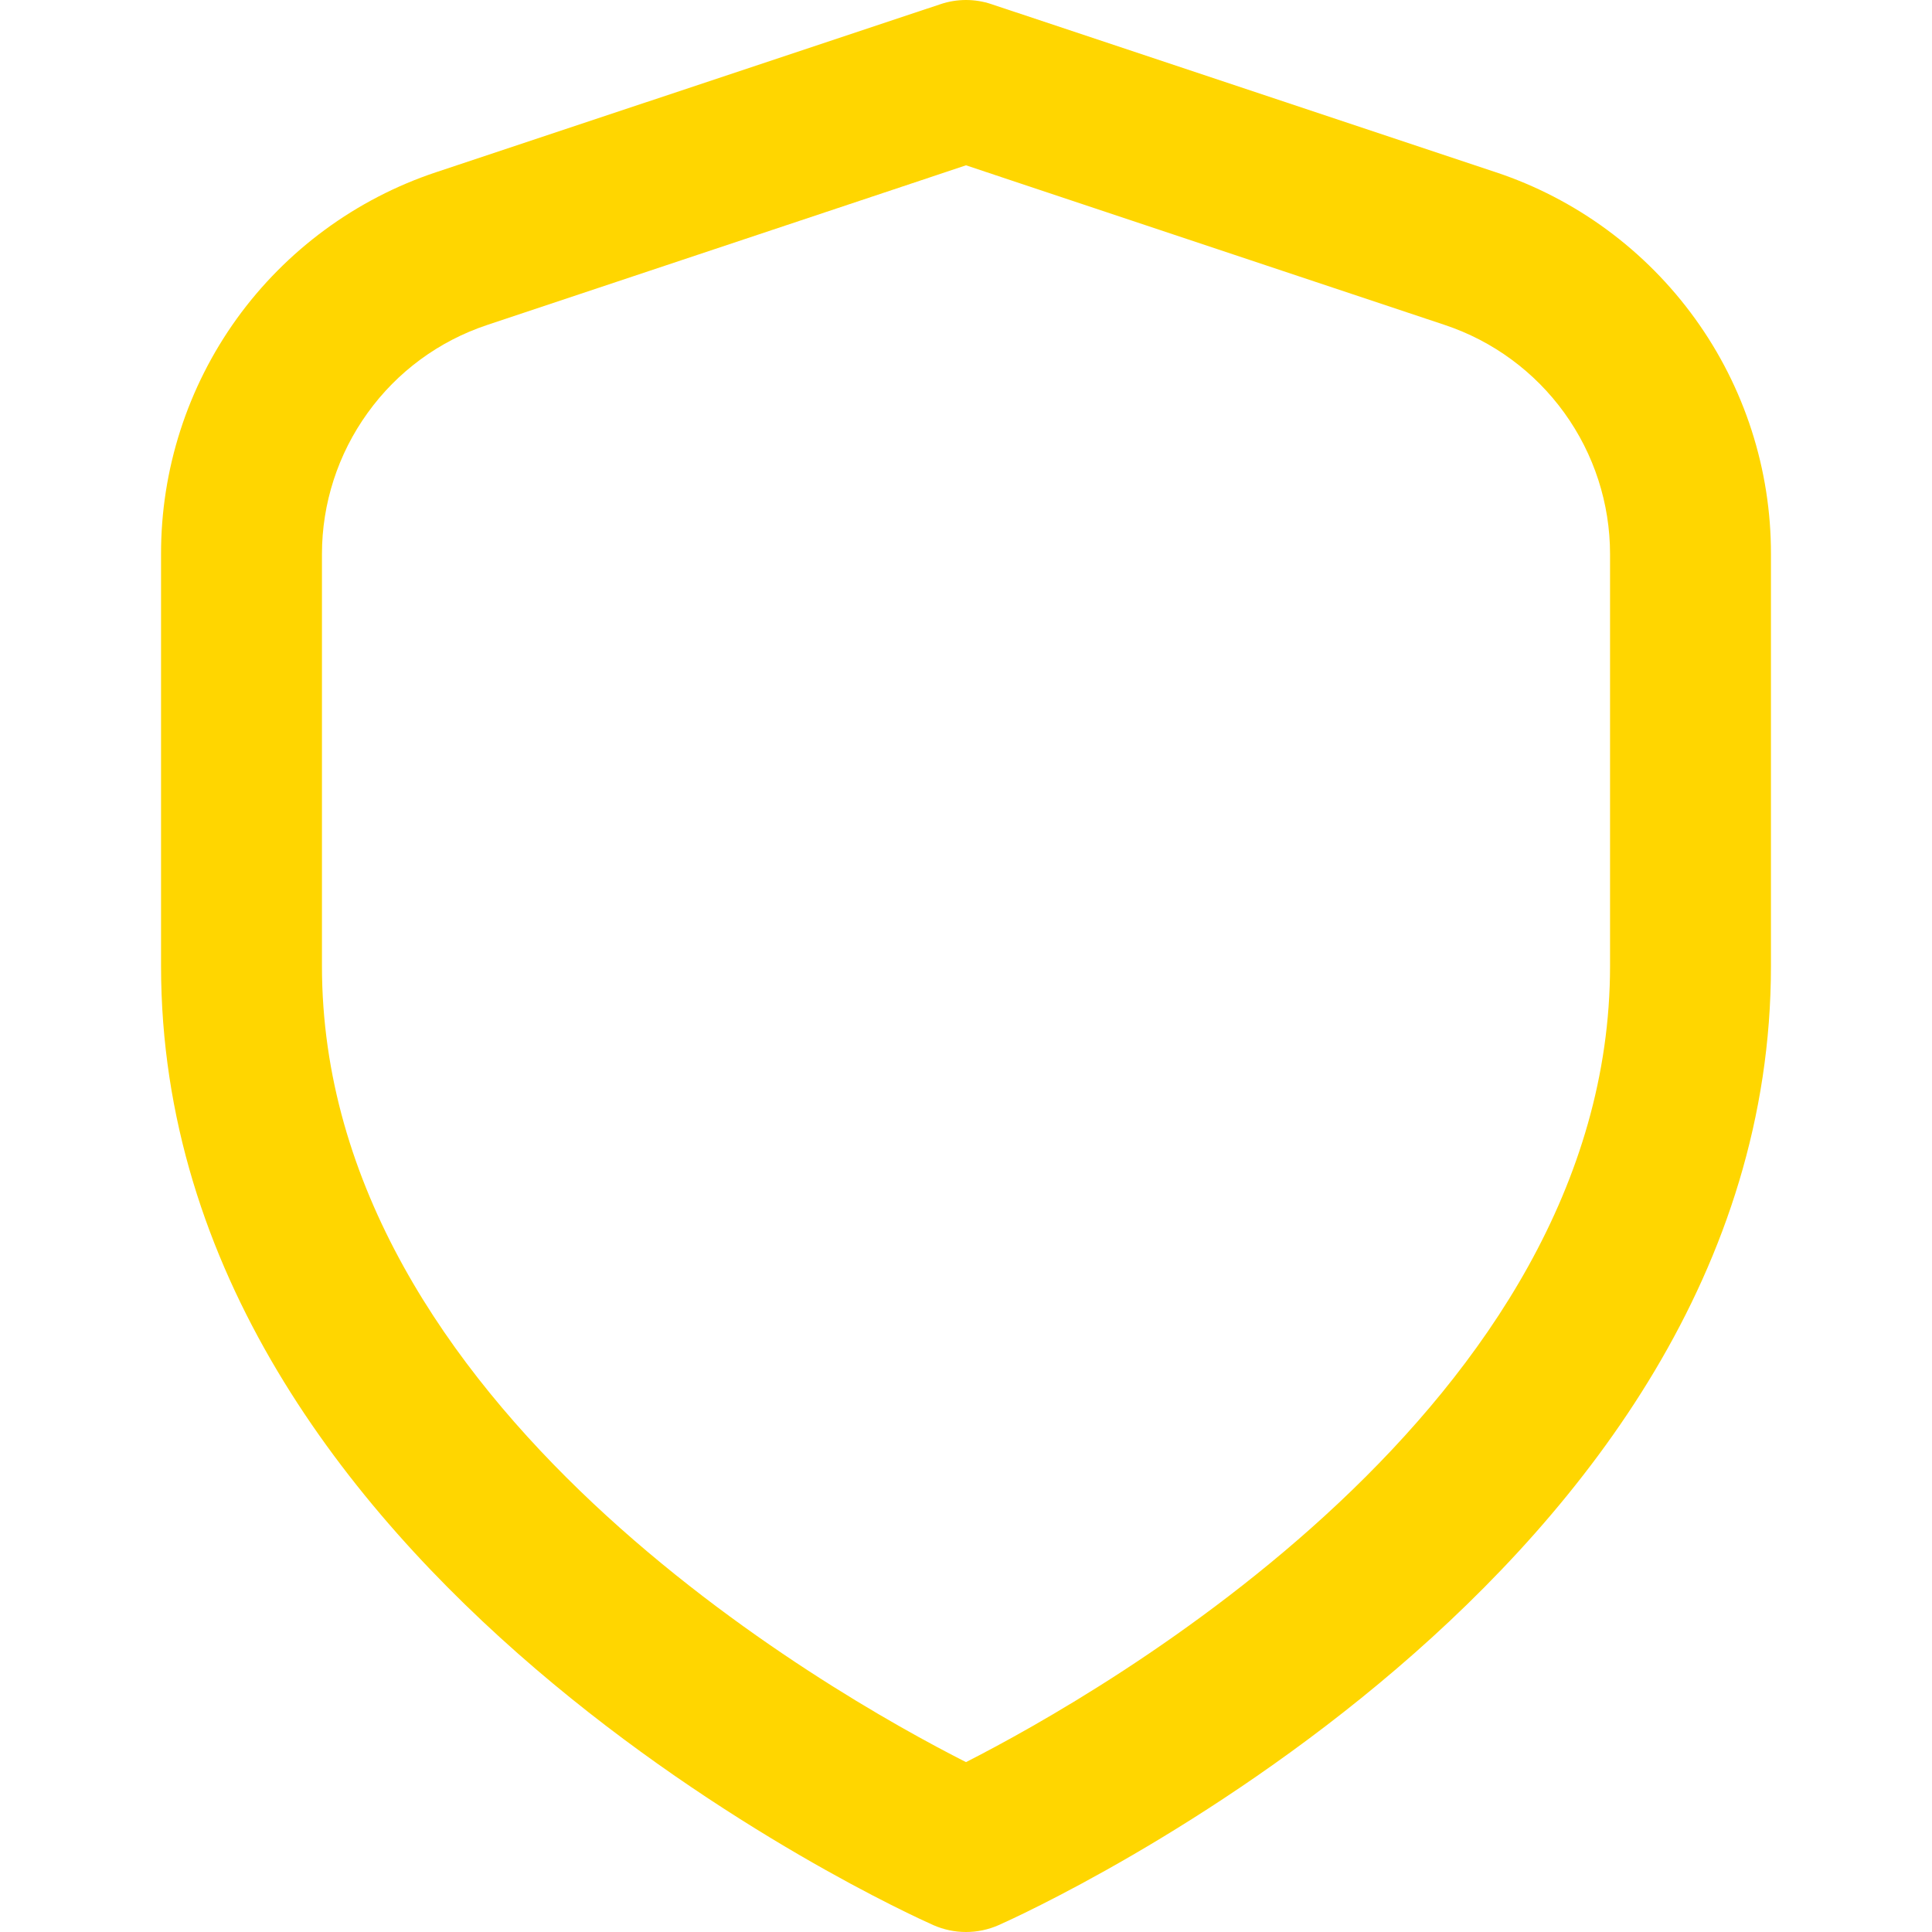 <svg width="14" height="14" viewBox="0 0 14 14" fill="none" xmlns="http://www.w3.org/2000/svg">
<g clip-path="url(#clip0_362_7196)">
<path d="M10.839 1.248L7.184 0.03C7.065 -0.01 6.935 -0.01 6.816 0.03L3.16 1.248C2.58 1.441 2.074 1.813 1.716 2.309C1.358 2.806 1.166 3.403 1.167 4.015V7C1.167 11.412 6.533 13.848 6.763 13.95C6.838 13.983 6.918 14 7 14C7.082 14 7.162 13.983 7.237 13.95C7.467 13.848 12.833 11.412 12.833 7V4.015C12.834 3.403 12.642 2.806 12.283 2.309C11.925 1.813 11.42 1.441 10.839 1.248ZM11.667 7C11.667 10.182 7.981 12.269 7 12.769C6.018 12.271 2.333 10.19 2.333 7V4.015C2.333 3.648 2.449 3.29 2.664 2.992C2.878 2.694 3.181 2.471 3.53 2.355L7 1.198L10.47 2.355C10.818 2.471 11.121 2.694 11.336 2.992C11.551 3.29 11.667 3.648 11.667 4.015V7Z" fill="#FFD600"/>
</g>
<defs>
<clipPath id="clip0_362_7196">
<rect width="14" height="14" fill="white"/>
</clipPath>
</defs>
</svg>
